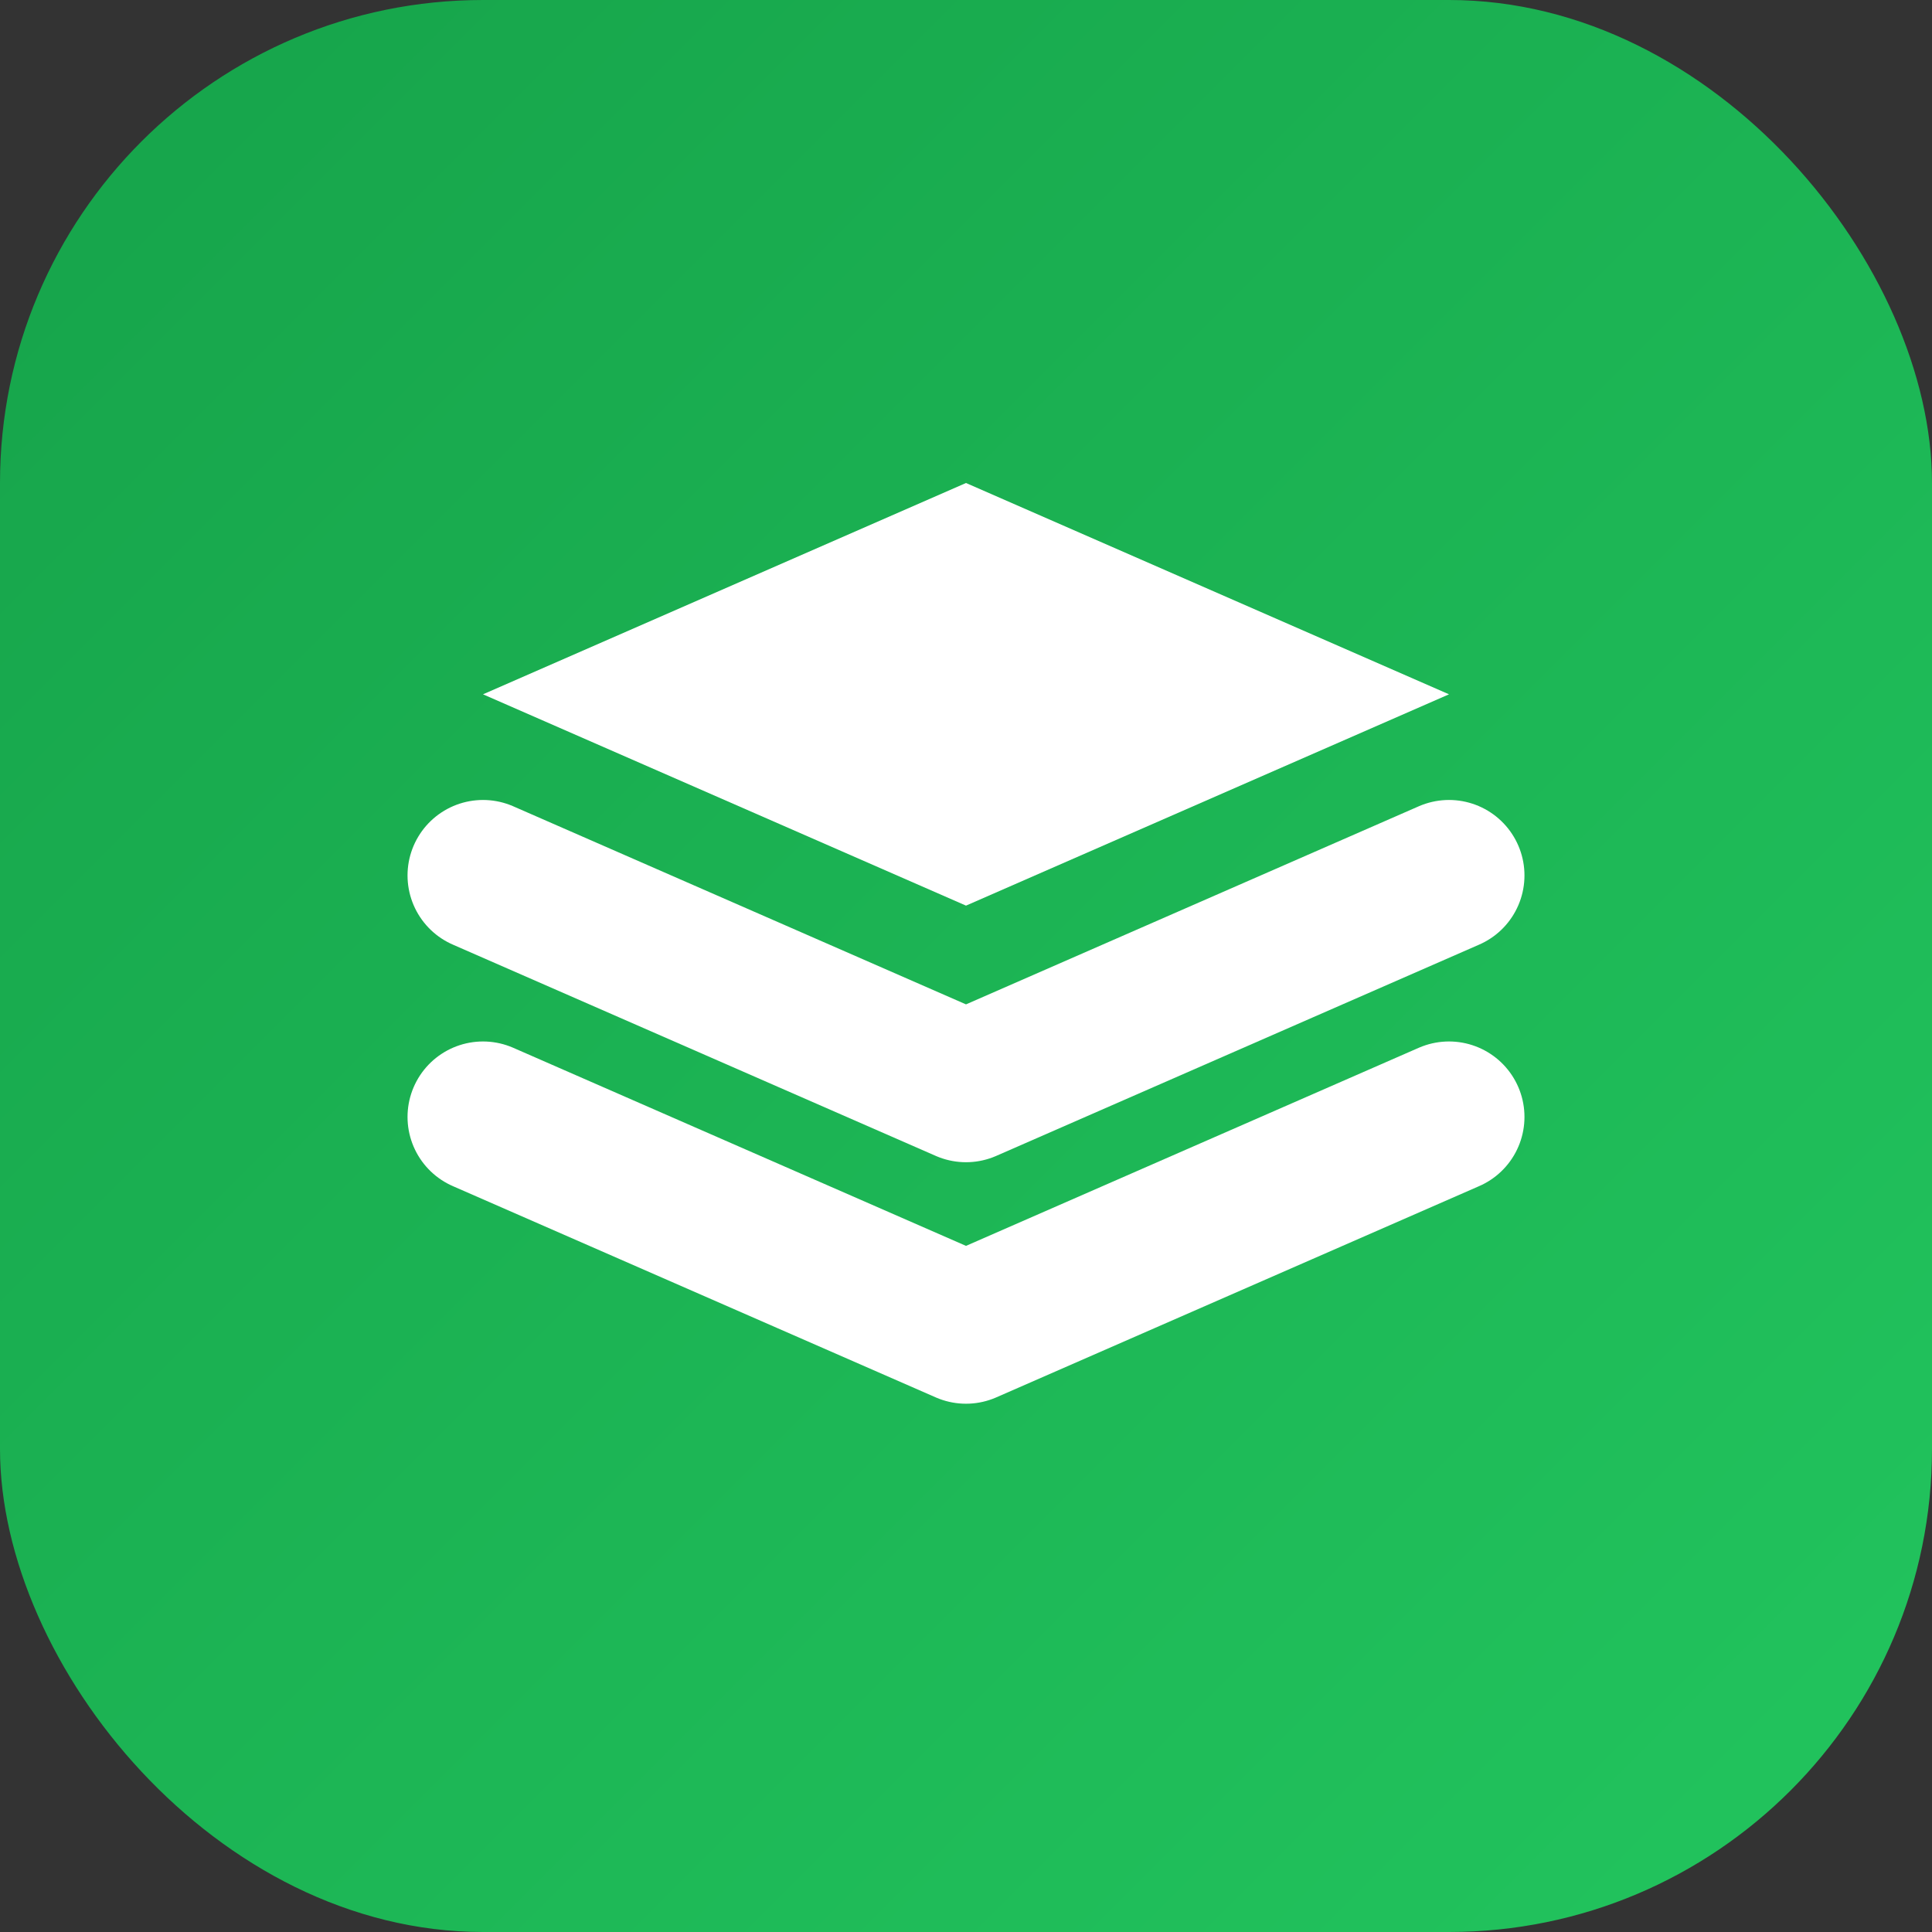 <svg width="32" height="32" viewBox="0 0 32 32" fill="none" xmlns="http://www.w3.org/2000/svg">
  <rect x="0" y="0" width="32" height="32" fill="#333333" stroke="none"/>
  <rect width="32" height="32" rx="8" fill="url(#gradient)"/>
  <path d="M16 8L8 11.5L16 15L24 11.5L16 8Z" fill="white"/>
  <path d="M8 18.5L16 22L24 18.5" stroke="white" stroke-width="2.5" stroke-linecap="round" stroke-linejoin="round"/>
  <path d="M8 14.5L16 18L24 14.5" stroke="white" stroke-width="2.5" stroke-linecap="round" stroke-linejoin="round"/>
  <defs>
    <linearGradient id="gradient" x1="0%" y1="0%" x2="100%" y2="100%">
      <stop offset="0%" style="stop-color:#16A34A;stop-opacity:1" />
      <stop offset="100%" style="stop-color:#22C55E;stop-opacity:1" />
    </linearGradient>
  </defs>
</svg>